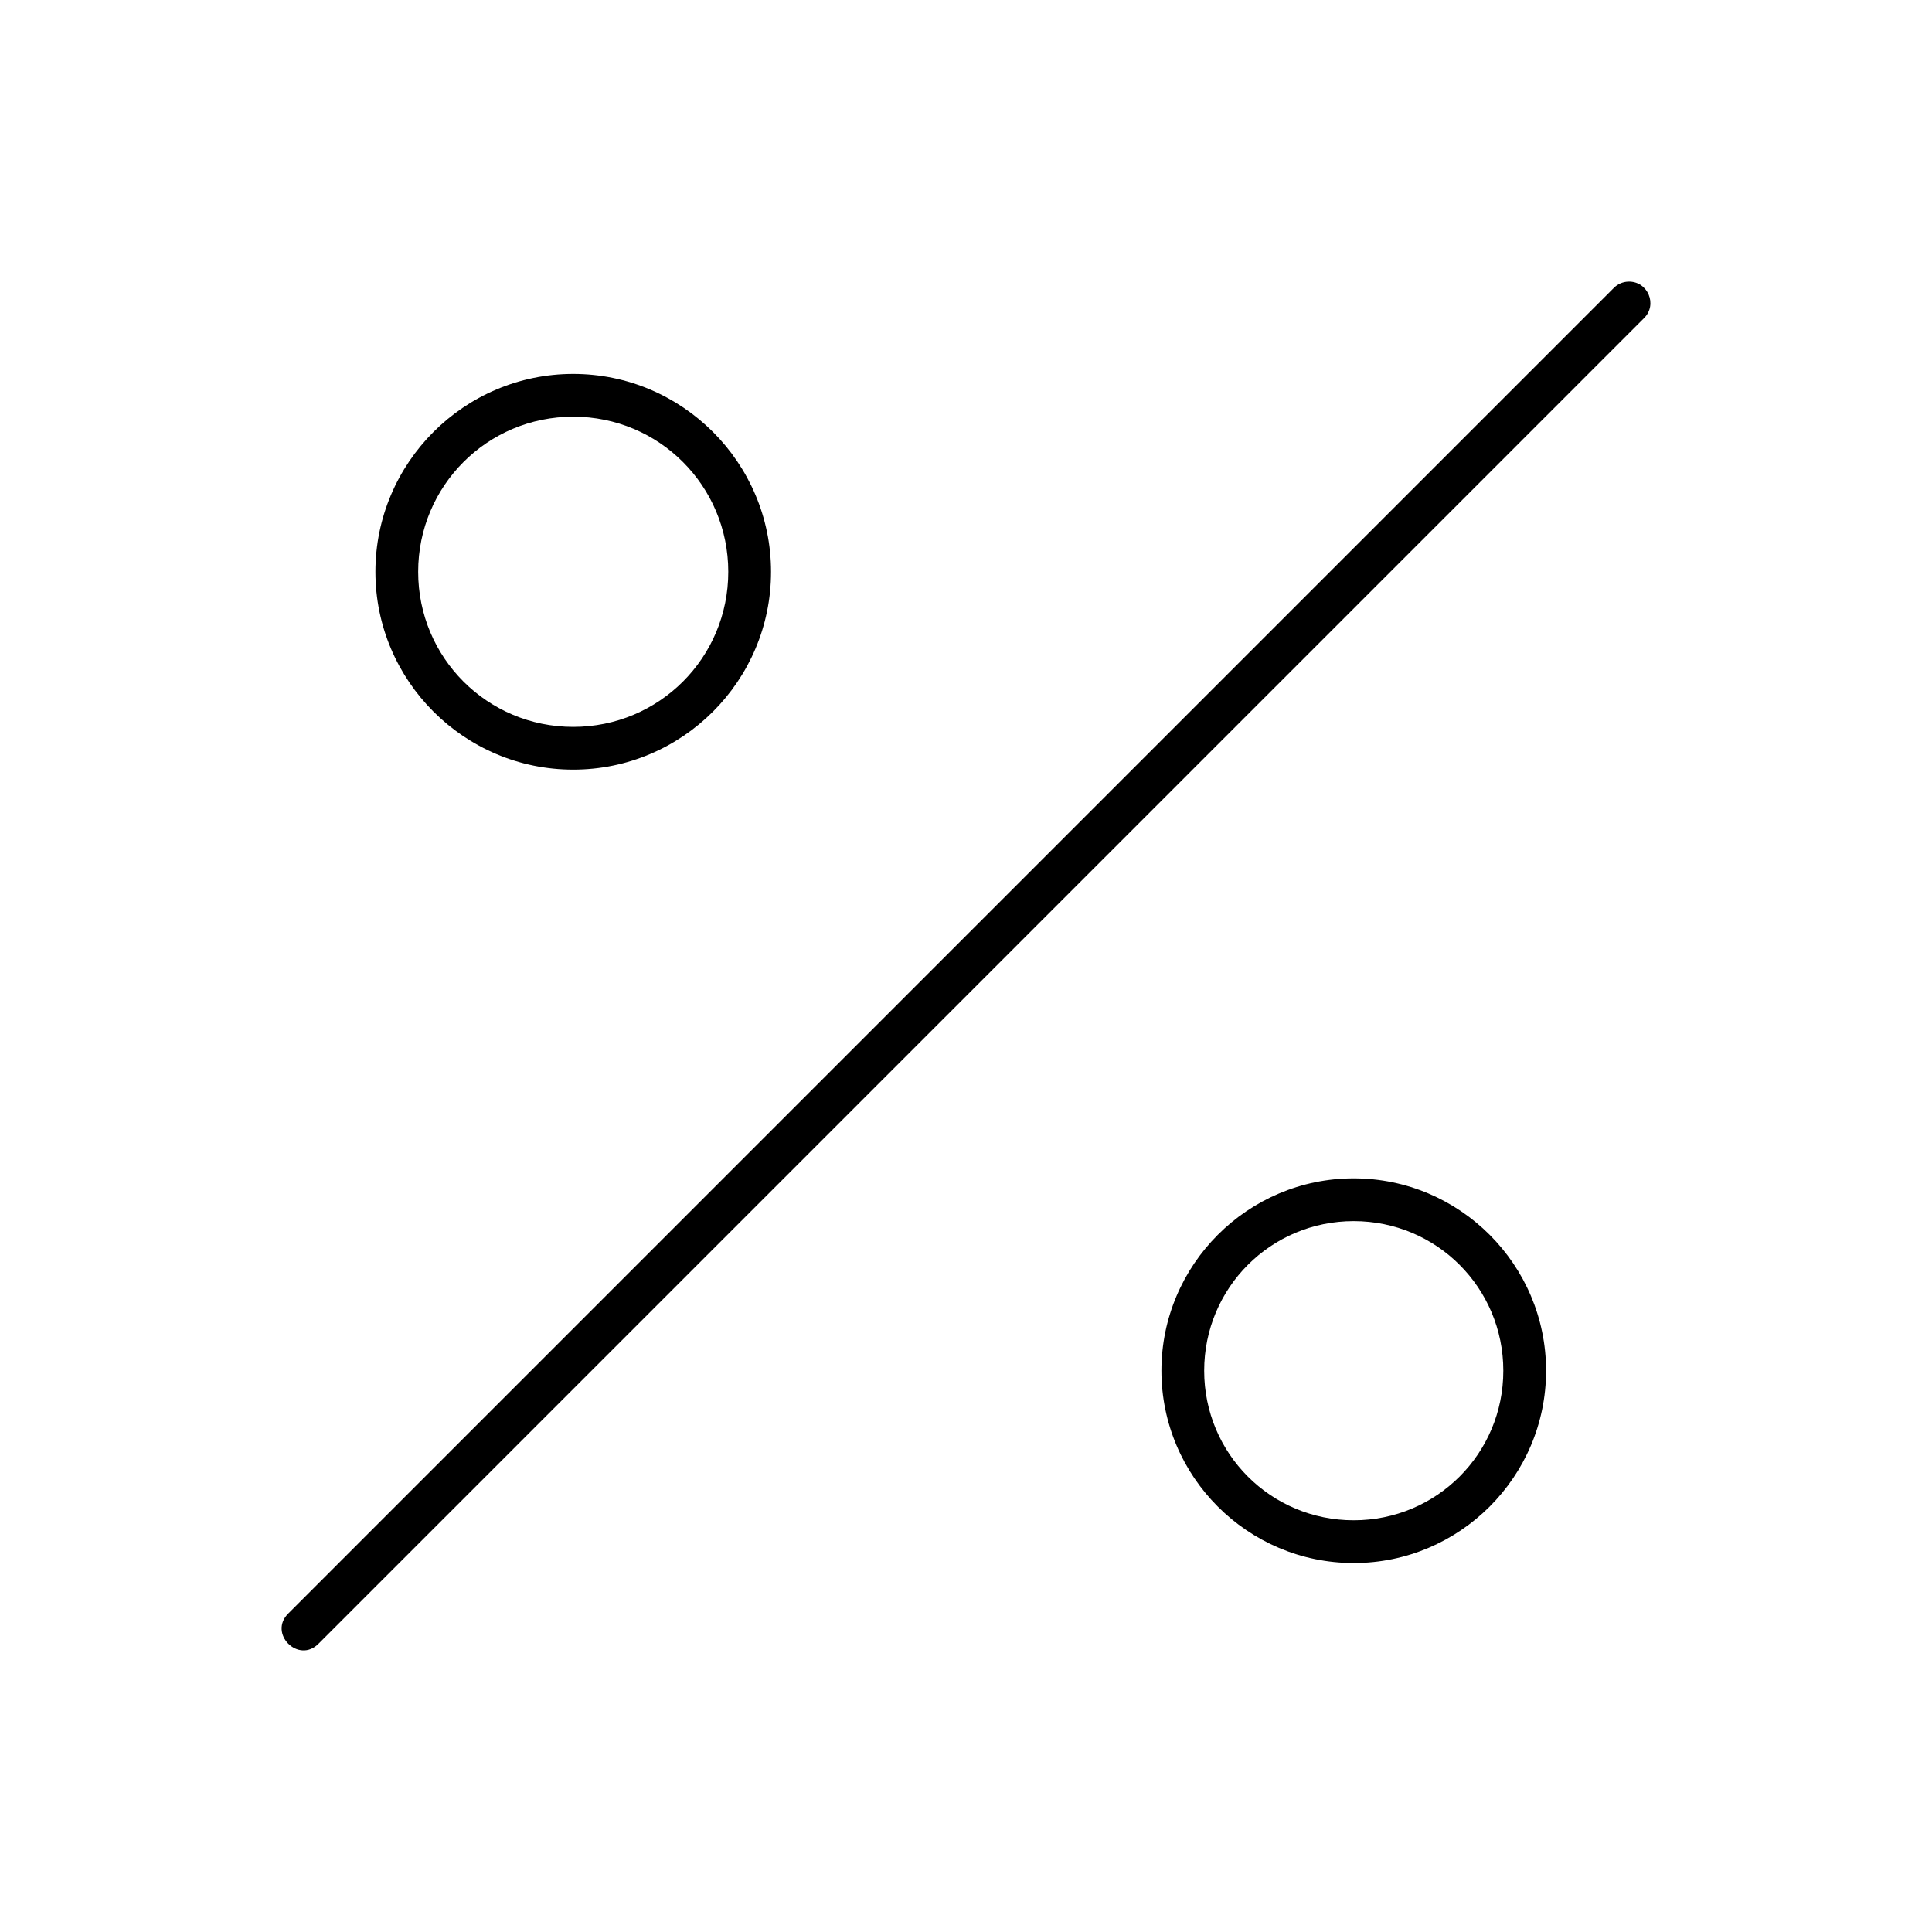 <?xml version="1.0" encoding="UTF-8"?>
<!-- Uploaded to: ICON Repo, www.iconrepo.com, Generator: ICON Repo Mixer Tools -->
<svg fill="#000000" width="800px" height="800px" version="1.1" viewBox="144 144 512 512" xmlns="http://www.w3.org/2000/svg">
 <path d="m575.53 218.63c-1.473 0.039-2.867 0.656-3.894 1.711l-351.16 351.17c-5.547 5.34 2.672 13.559 8.012 8.012l351.16-351.17c3.699-3.602 1.047-9.871-4.117-9.723zm-279.62 24.465c-28.887 0-52.422 23.551-52.422 52.438 0 28.891 23.535 52.426 52.422 52.426 28.887 0 52.422-23.535 52.422-52.426s-23.535-52.438-52.422-52.438zm0 11.332c22.766 0 41.09 18.344 41.09 41.109 0 22.766-18.324 41.094-41.09 41.094s-41.09-18.328-41.09-41.094c0-22.766 18.324-41.109 41.09-41.109zm206.84 201.85c-28.082 0-50.961 22.895-50.961 50.977 0 28.086 22.875 50.965 50.961 50.965 28.082 0 50.977-22.879 50.977-50.965 0-28.086-22.891-50.977-50.977-50.977zm0 11.332c21.961 0 39.645 17.684 39.645 39.648 0 21.961-17.684 39.633-39.645 39.633-21.961 0-39.629-17.672-39.629-39.633 0-21.961 17.668-39.648 39.629-39.648z"/>
</svg>